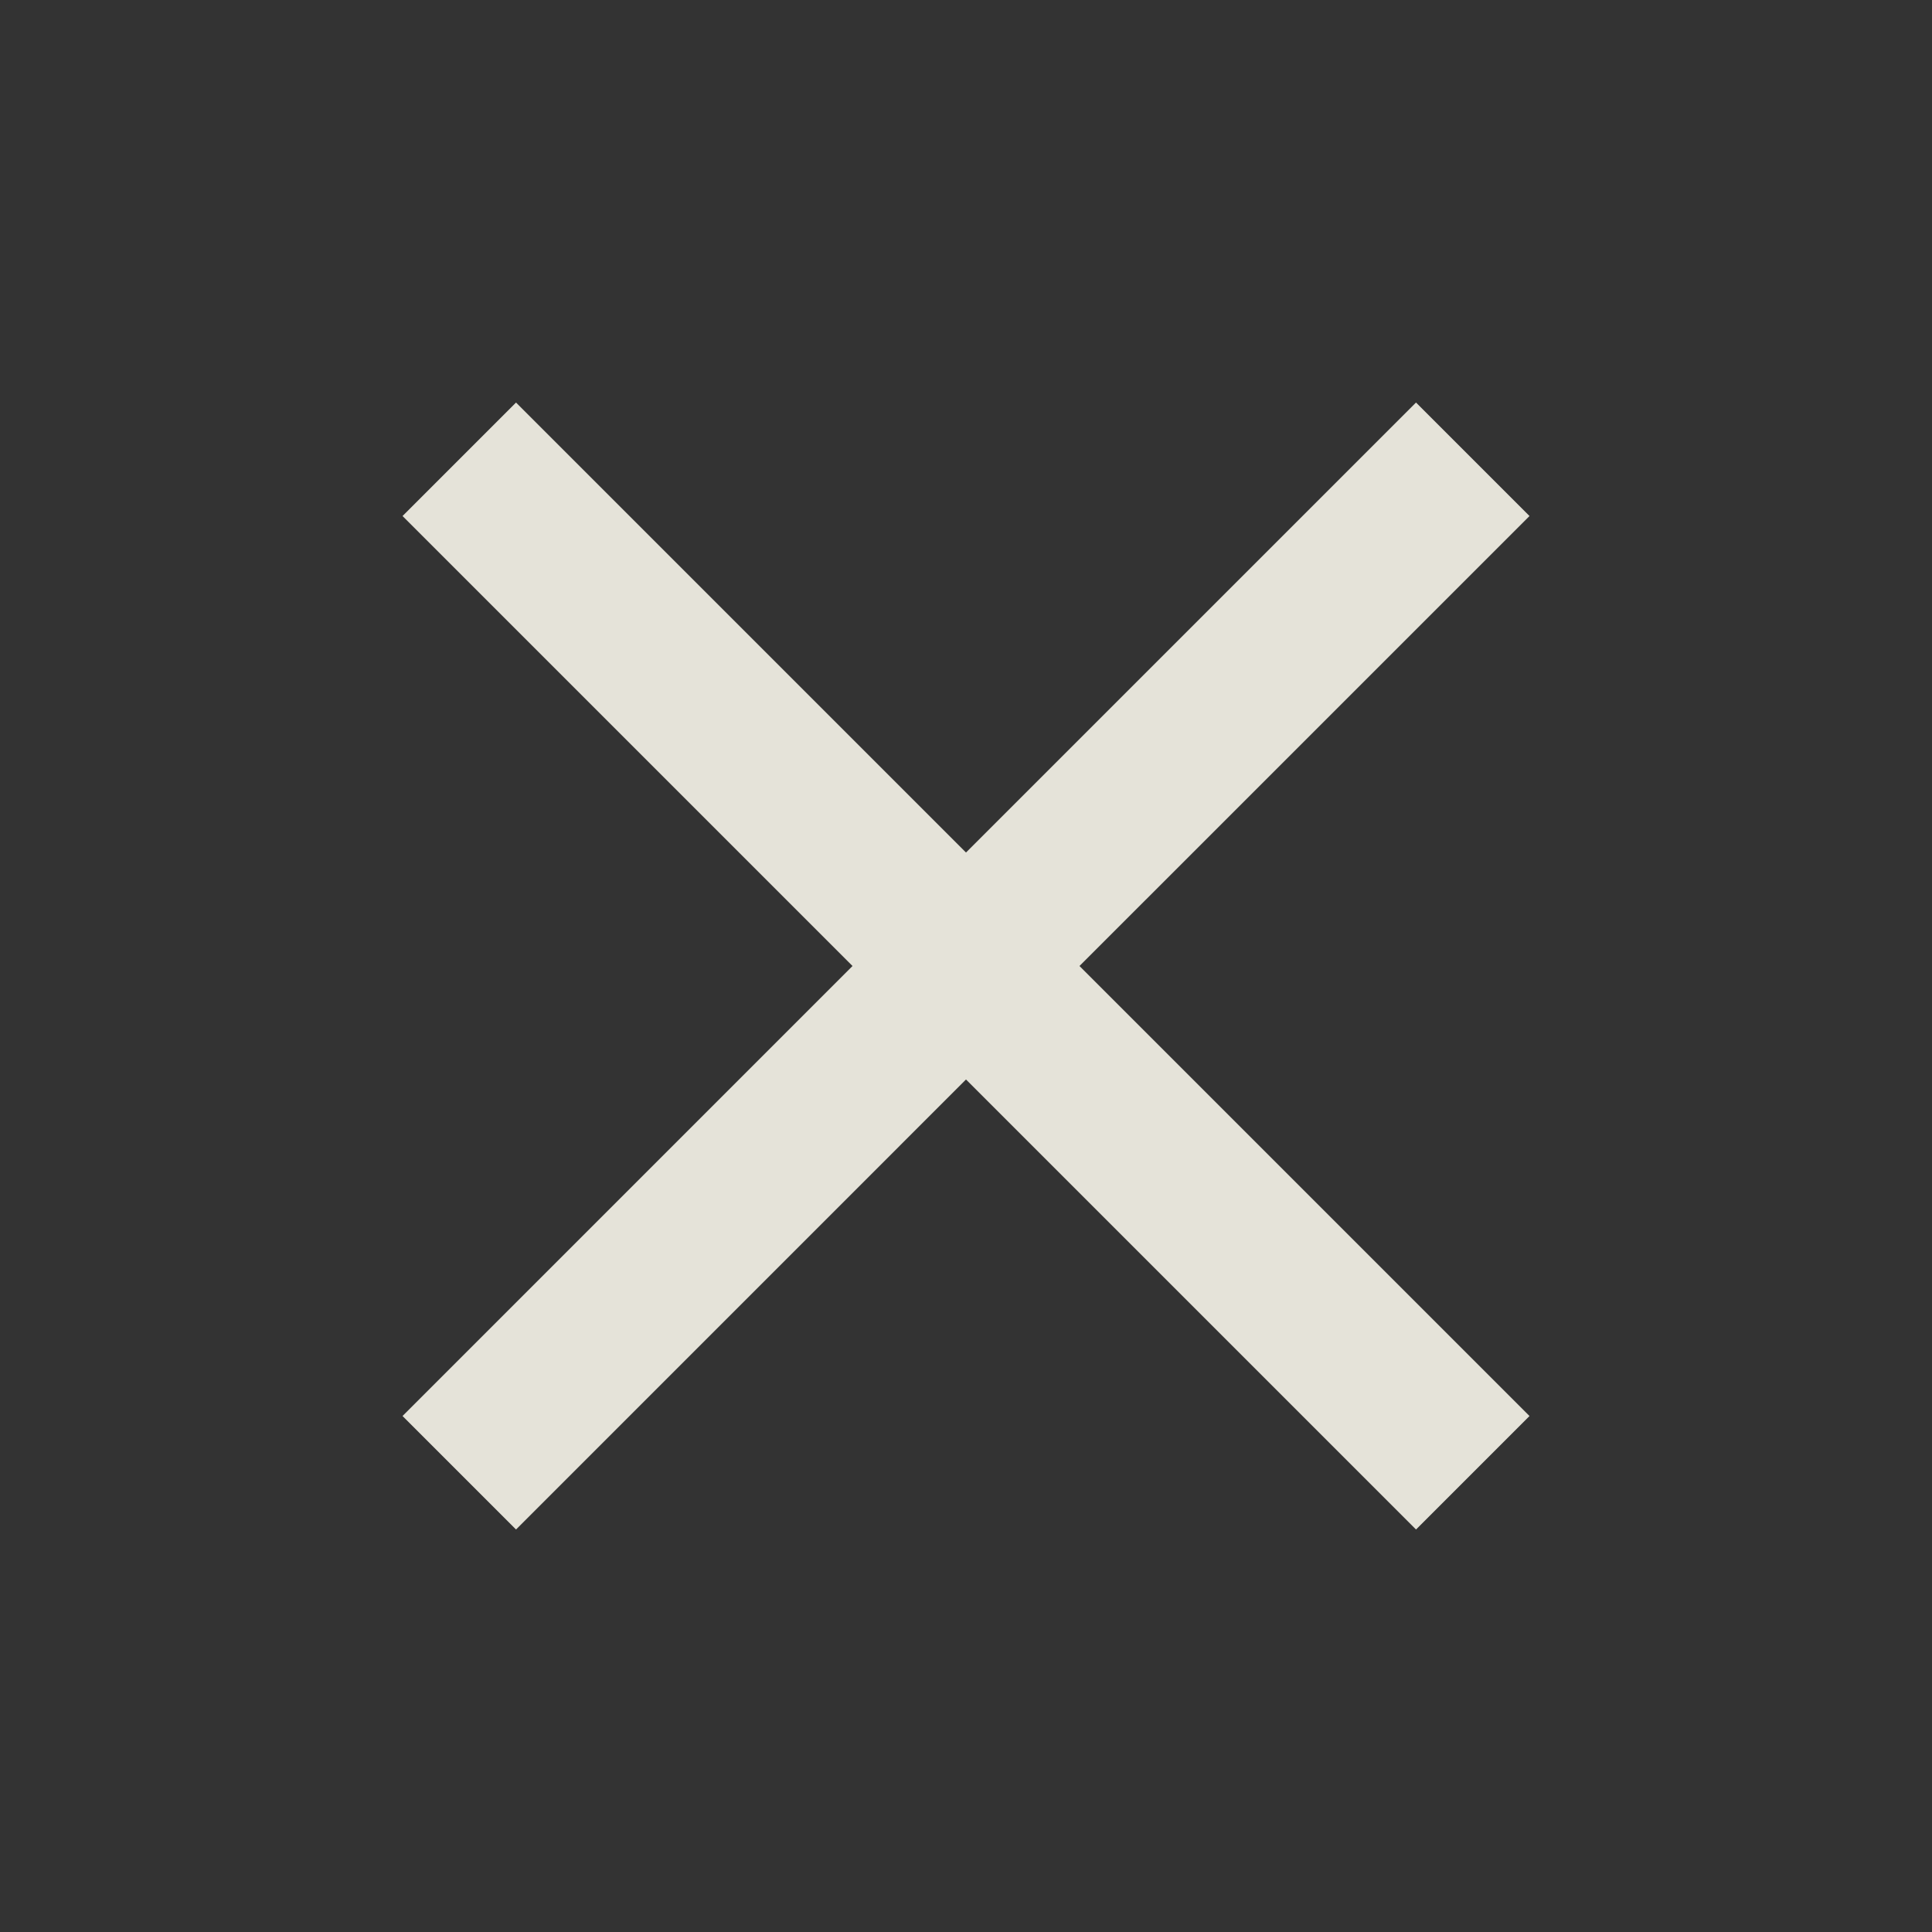 <?xml version="1.0" encoding="UTF-8"?> <svg xmlns="http://www.w3.org/2000/svg" width="43" height="43" viewBox="0 0 43 43" fill="none"><rect x="0" y="0" width="43" height="43" fill="#333333" stroke="none"/><path d="M34.042 11.485L31.516 8.959L21.5 18.974L11.485 8.959L8.959 11.485L18.974 21.5L8.959 31.516L11.485 34.042L21.5 24.026L31.516 34.042L34.042 31.516L24.026 21.5L34.042 11.485Z" fill="#FFFDF1" fill-opacity="0.87"></path></svg> 